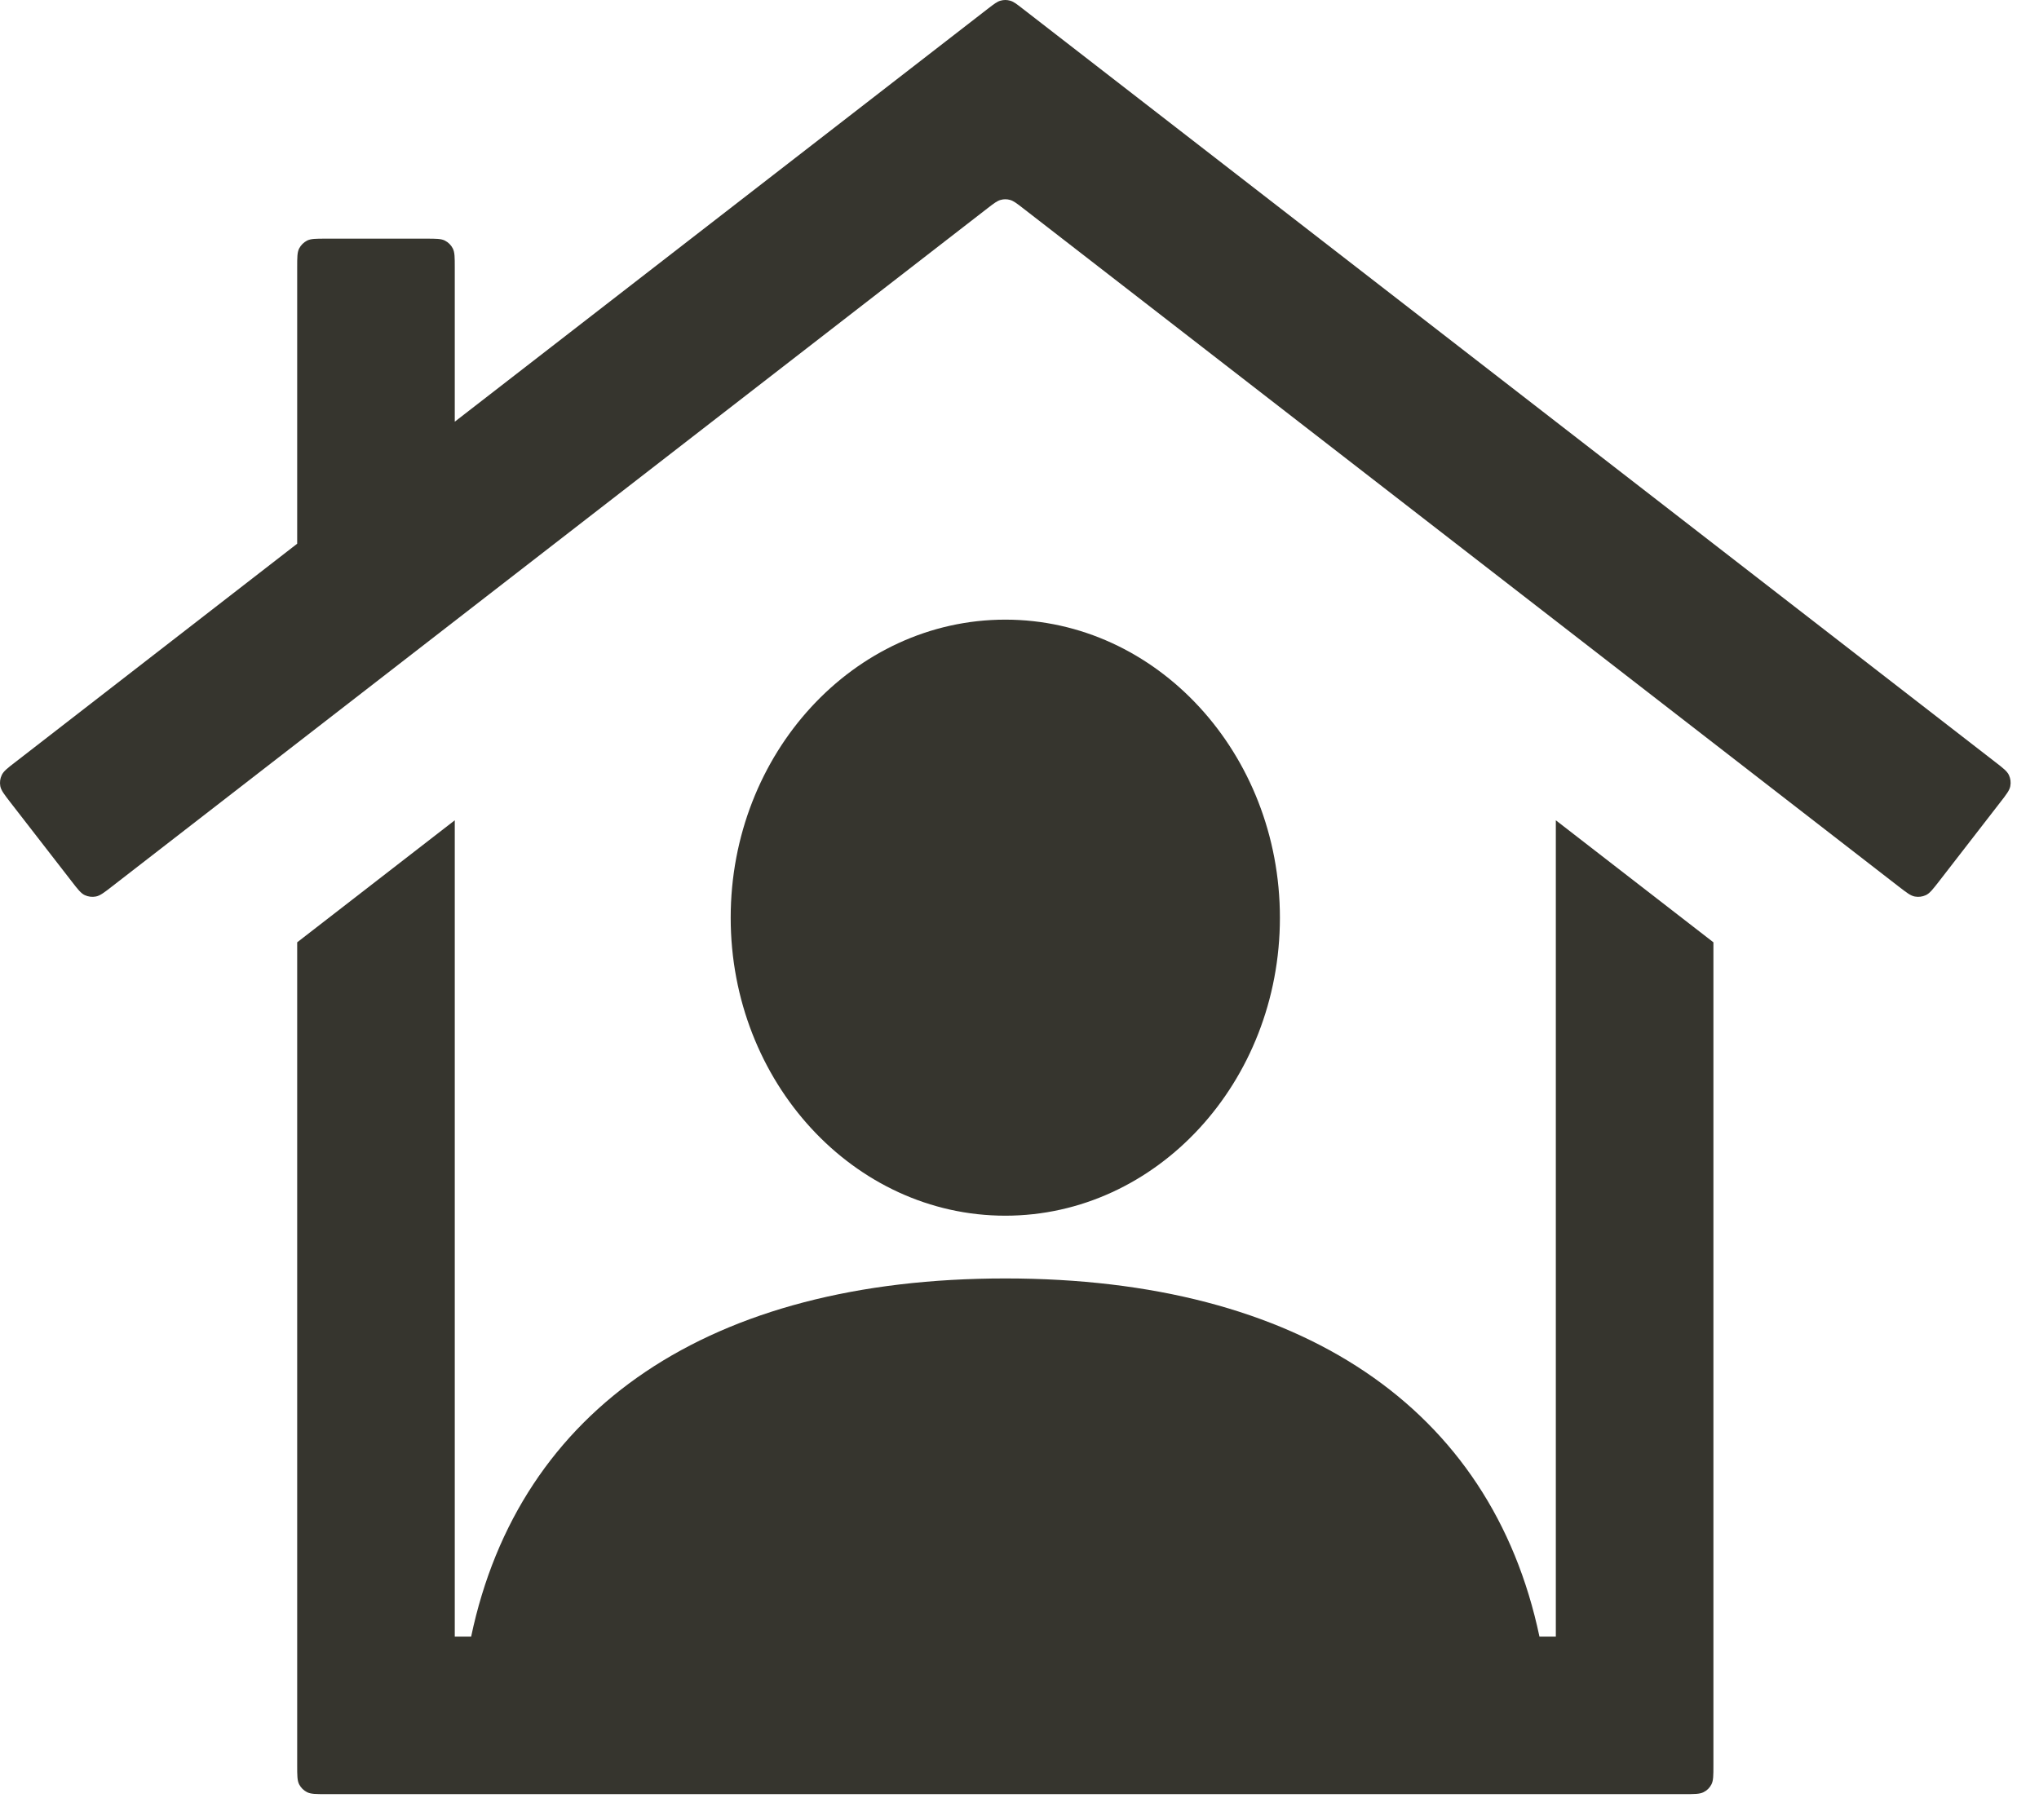 <?xml version="1.0" encoding="utf-8"?>
<svg xmlns="http://www.w3.org/2000/svg" fill="none" height="100%" overflow="visible" preserveAspectRatio="none" style="display: block;" viewBox="0 0 28 25" width="100%">
<g id="Vector">
<path d="M17.576 12.605C17.576 10.348 15.884 8.511 13.805 8.511C11.726 8.511 10.034 10.348 10.034 12.605C10.034 14.862 11.726 16.698 13.805 16.698C15.884 16.698 17.576 14.862 17.576 12.605Z" fill="#36352E"/>
<path d="M21.365 22.479H21.14C20.479 19.338 17.86 17.56 13.805 17.56C9.751 17.56 7.131 19.338 6.47 22.479H6.245V11.267L4.081 12.943V24.248C4.081 24.387 4.081 24.456 4.108 24.509C4.132 24.555 4.17 24.593 4.216 24.616C4.269 24.643 4.338 24.643 4.476 24.643H23.134C23.272 24.643 23.341 24.643 23.394 24.616C23.441 24.593 23.479 24.555 23.502 24.509C23.529 24.456 23.529 24.387 23.529 24.248V12.943L21.365 11.267V22.479Z" fill="#36352E"/>
<path d="M14.047 0.122C13.961 0.055 13.917 0.021 13.87 0.009C13.827 -0.003 13.783 -0.003 13.741 0.009C13.693 0.021 13.65 0.055 13.563 0.122L6.245 5.792V3.673C6.245 3.535 6.245 3.466 6.218 3.413C6.195 3.367 6.157 3.329 6.11 3.305C6.058 3.278 5.988 3.278 5.85 3.278H4.476C4.338 3.278 4.269 3.278 4.216 3.305C4.17 3.329 4.132 3.367 4.108 3.413C4.081 3.466 4.081 3.535 4.081 3.673V7.468L0.213 10.466C0.103 10.55 0.049 10.593 0.024 10.646C0.001 10.694 -0.005 10.746 0.004 10.798C0.015 10.856 0.058 10.911 0.142 11.02L0.984 12.106C1.068 12.215 1.111 12.27 1.164 12.295C1.212 12.317 1.265 12.324 1.316 12.314C1.374 12.303 1.429 12.261 1.538 12.176L13.563 2.859C13.65 2.792 13.693 2.759 13.741 2.746C13.783 2.734 13.827 2.734 13.87 2.746C13.917 2.759 13.961 2.792 14.047 2.859L26.072 12.176C26.182 12.261 26.236 12.303 26.294 12.314C26.346 12.324 26.399 12.317 26.446 12.295C26.5 12.27 26.542 12.215 26.627 12.106L27.468 11.02C27.553 10.911 27.595 10.856 27.606 10.798C27.616 10.746 27.609 10.694 27.587 10.646C27.562 10.593 27.507 10.55 27.398 10.466L14.047 0.122Z" fill="#36352E"/>
</g>
</svg>